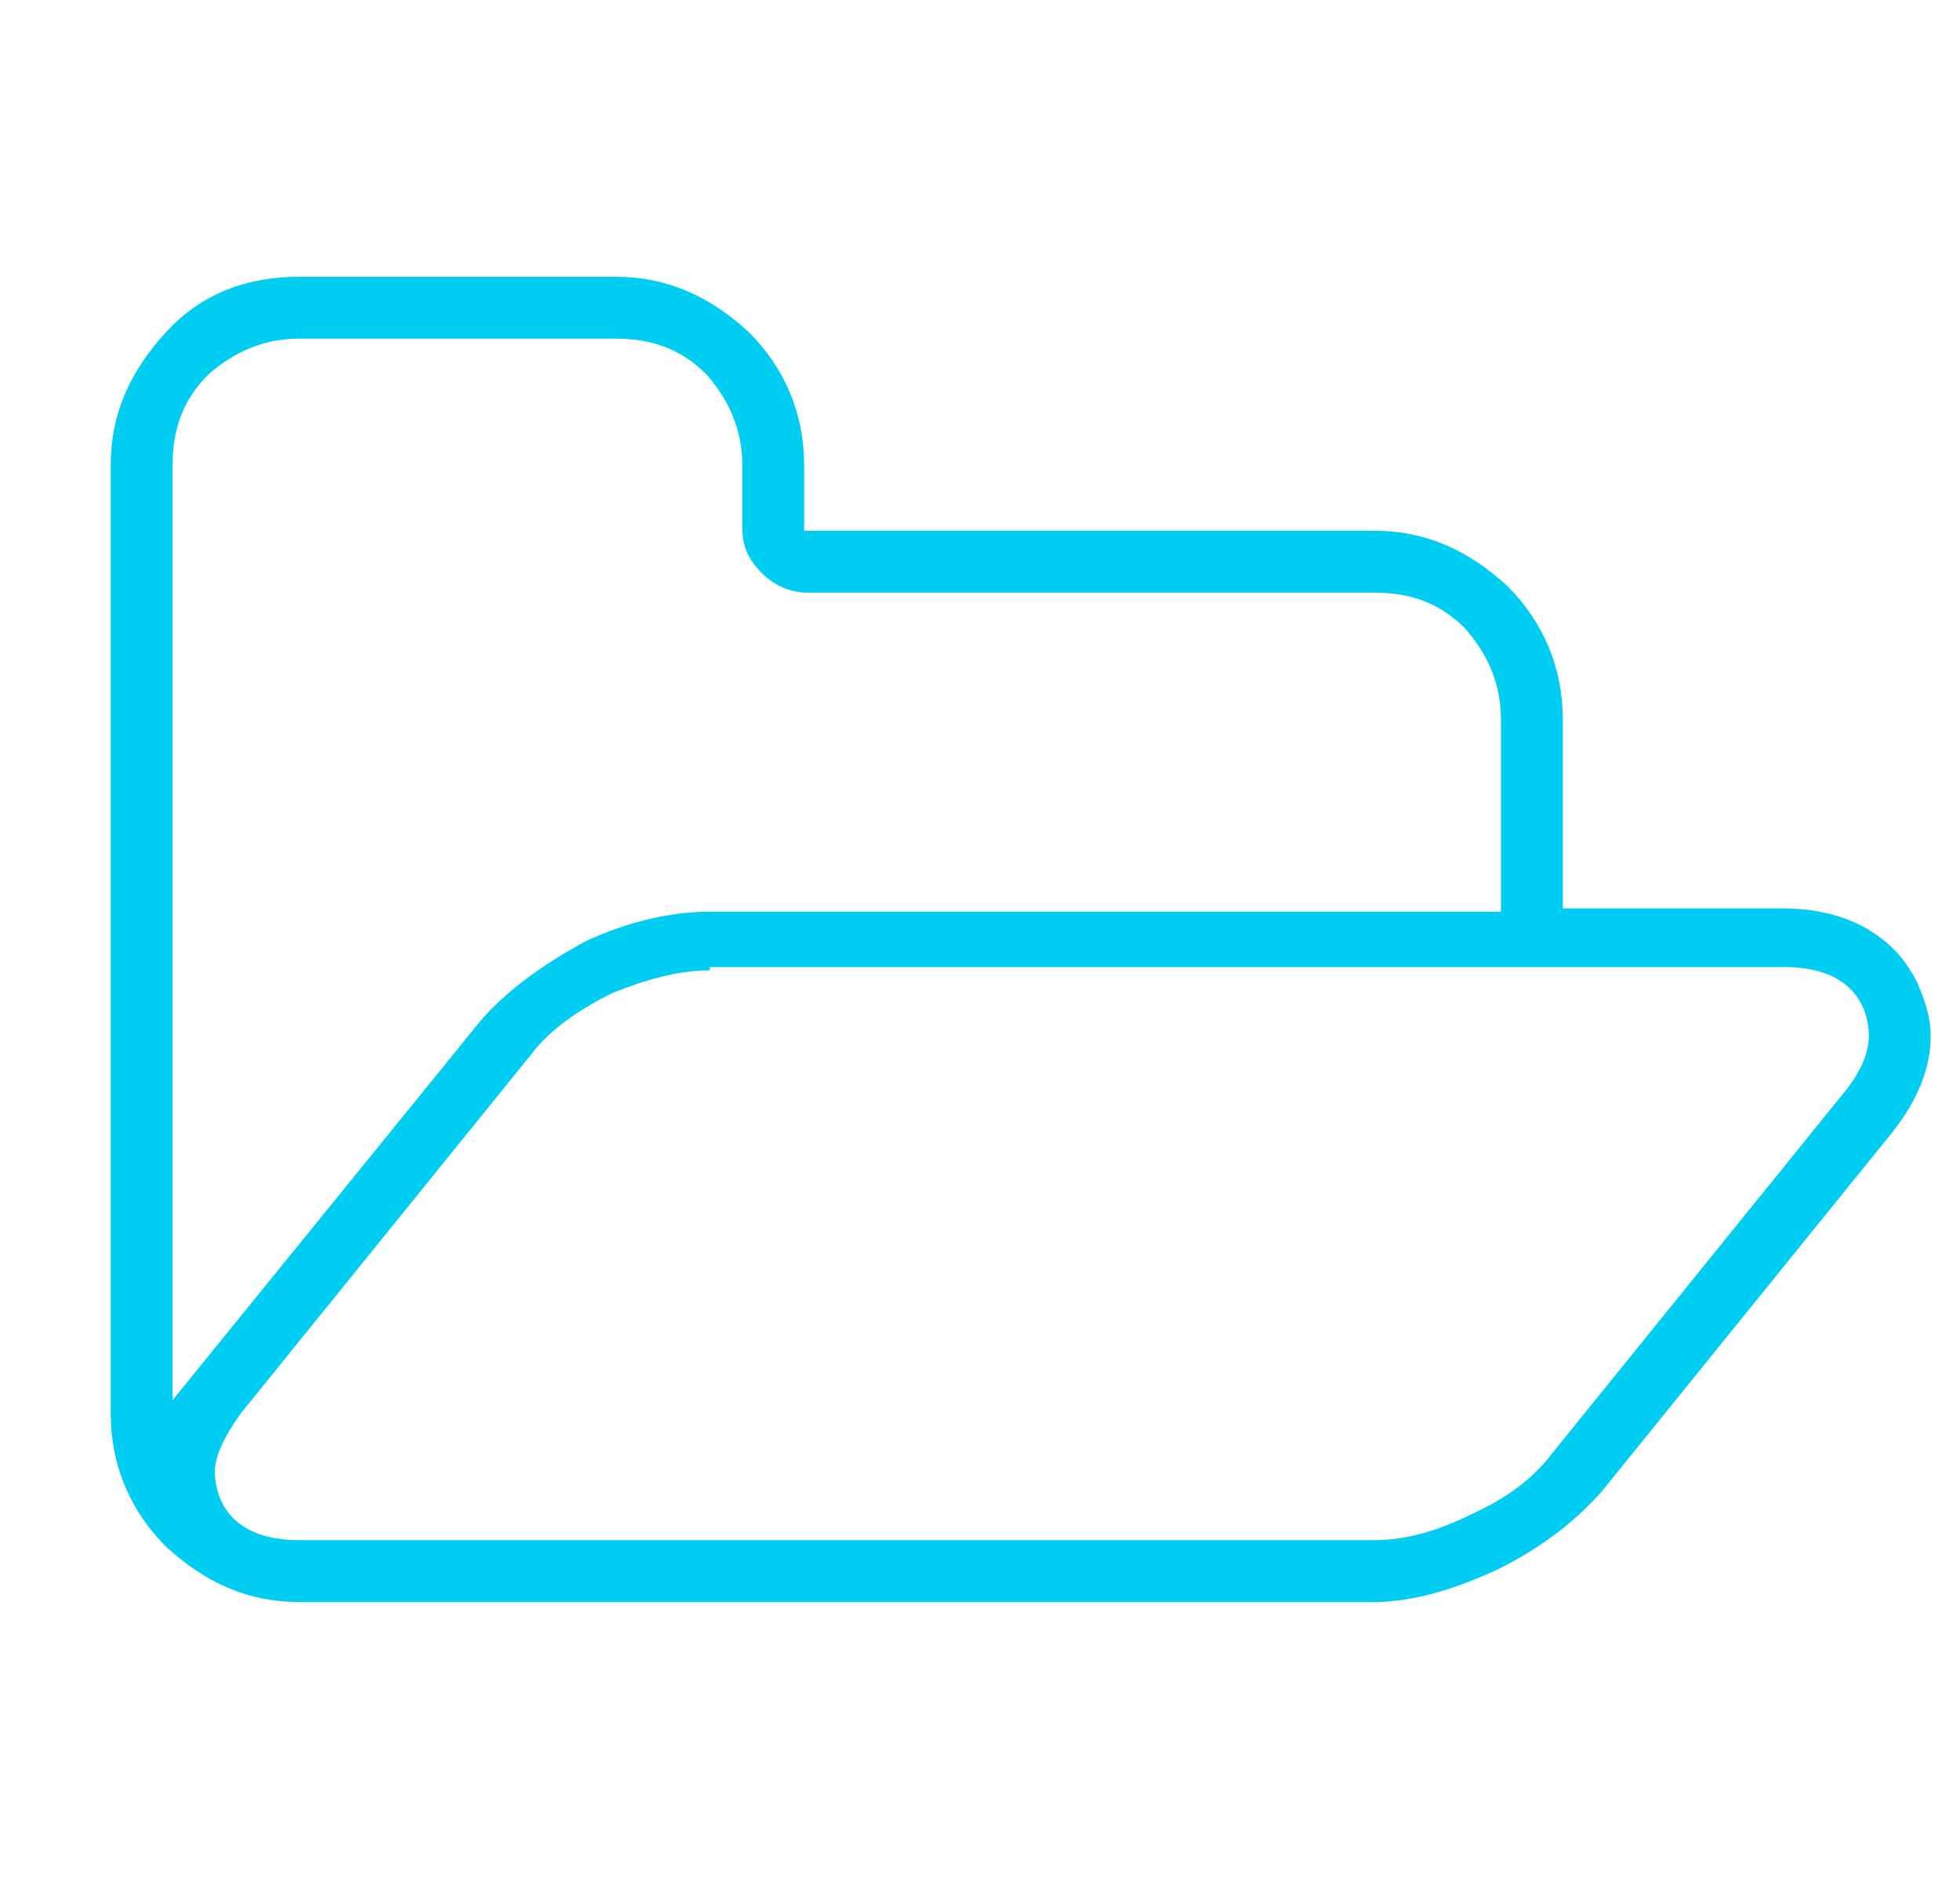 <?xml version="1.0" encoding="utf-8"?>
<!-- Generator: Adobe Illustrator 18.1.1, SVG Export Plug-In . SVG Version: 6.00 Build 0)  -->
<svg version="1.1" id="Layer_1" xmlns="http://www.w3.org/2000/svg" xmlns:xlink="http://www.w3.org/1999/xlink" x="0px" y="0px"
	 width="60.2px" height="58.1px" viewBox="-419 171.9 60.2 58.1" enable-background="new -419 171.9 60.2 58.1"
	 xml:space="preserve">
<g>
	<path fill="#00CDF2" d="M-409.8,221.1c-1.6,0-2.9-0.6-4.1-1.7c-1.1-1.1-1.7-2.5-1.7-4.1v-29.1c0-1.6,0.6-2.9,1.7-4.1
		s2.5-1.7,4.1-1.7h9.7c1.6,0,2.9,0.6,4.1,1.7c1.1,1.1,1.7,2.5,1.7,4.1v2h17.5c1.6,0,2.9,0.6,4.1,1.7c1.1,1.1,1.7,2.5,1.7,4.1v5.8
		h6.8c0.9,0,1.8,0.2,2.5,0.6c0.7,0.4,1.2,0.9,1.6,1.7c0.2,0.5,0.4,1,0.4,1.6c0,1-0.4,2-1.2,3l-8.9,11c-0.8,0.9-1.8,1.7-3.2,2.4
		c-1.3,0.6-2.6,1-3.8,1H-409.8z M-397.2,201.7c-1,0-2,0.3-3,0.7c-1,0.5-1.9,1.1-2.5,1.9l-8.9,11c-0.5,0.7-0.8,1.3-0.8,1.8
		c0,0.5,0.2,2.1,2.6,2.1h33c1,0,2-0.3,3-0.8c1.1-0.5,1.9-1.1,2.5-1.9l8.9-11c0.5-0.6,0.8-1.2,0.8-1.8c0-0.5-0.2-2.1-2.6-2.1H-397.2z
		 M-409.8,182.3c-1.1,0-2,0.4-2.8,1.1c-0.8,0.8-1.1,1.7-1.1,2.8v28.7l9.5-11.7c0.8-0.9,1.9-1.7,3.2-2.4c1.3-0.6,2.6-0.9,3.8-0.9
		h24.3V194c0-1.1-0.4-2-1.1-2.8c-0.8-0.8-1.7-1.1-2.8-1.1h-17.4c-0.5,0-1-0.2-1.4-0.6c-0.4-0.4-0.6-0.8-0.6-1.4v-1.9
		c0-1.1-0.4-2-1.1-2.8c-0.8-0.8-1.7-1.1-2.8-1.1H-409.8z"/>
</g>
</svg>
